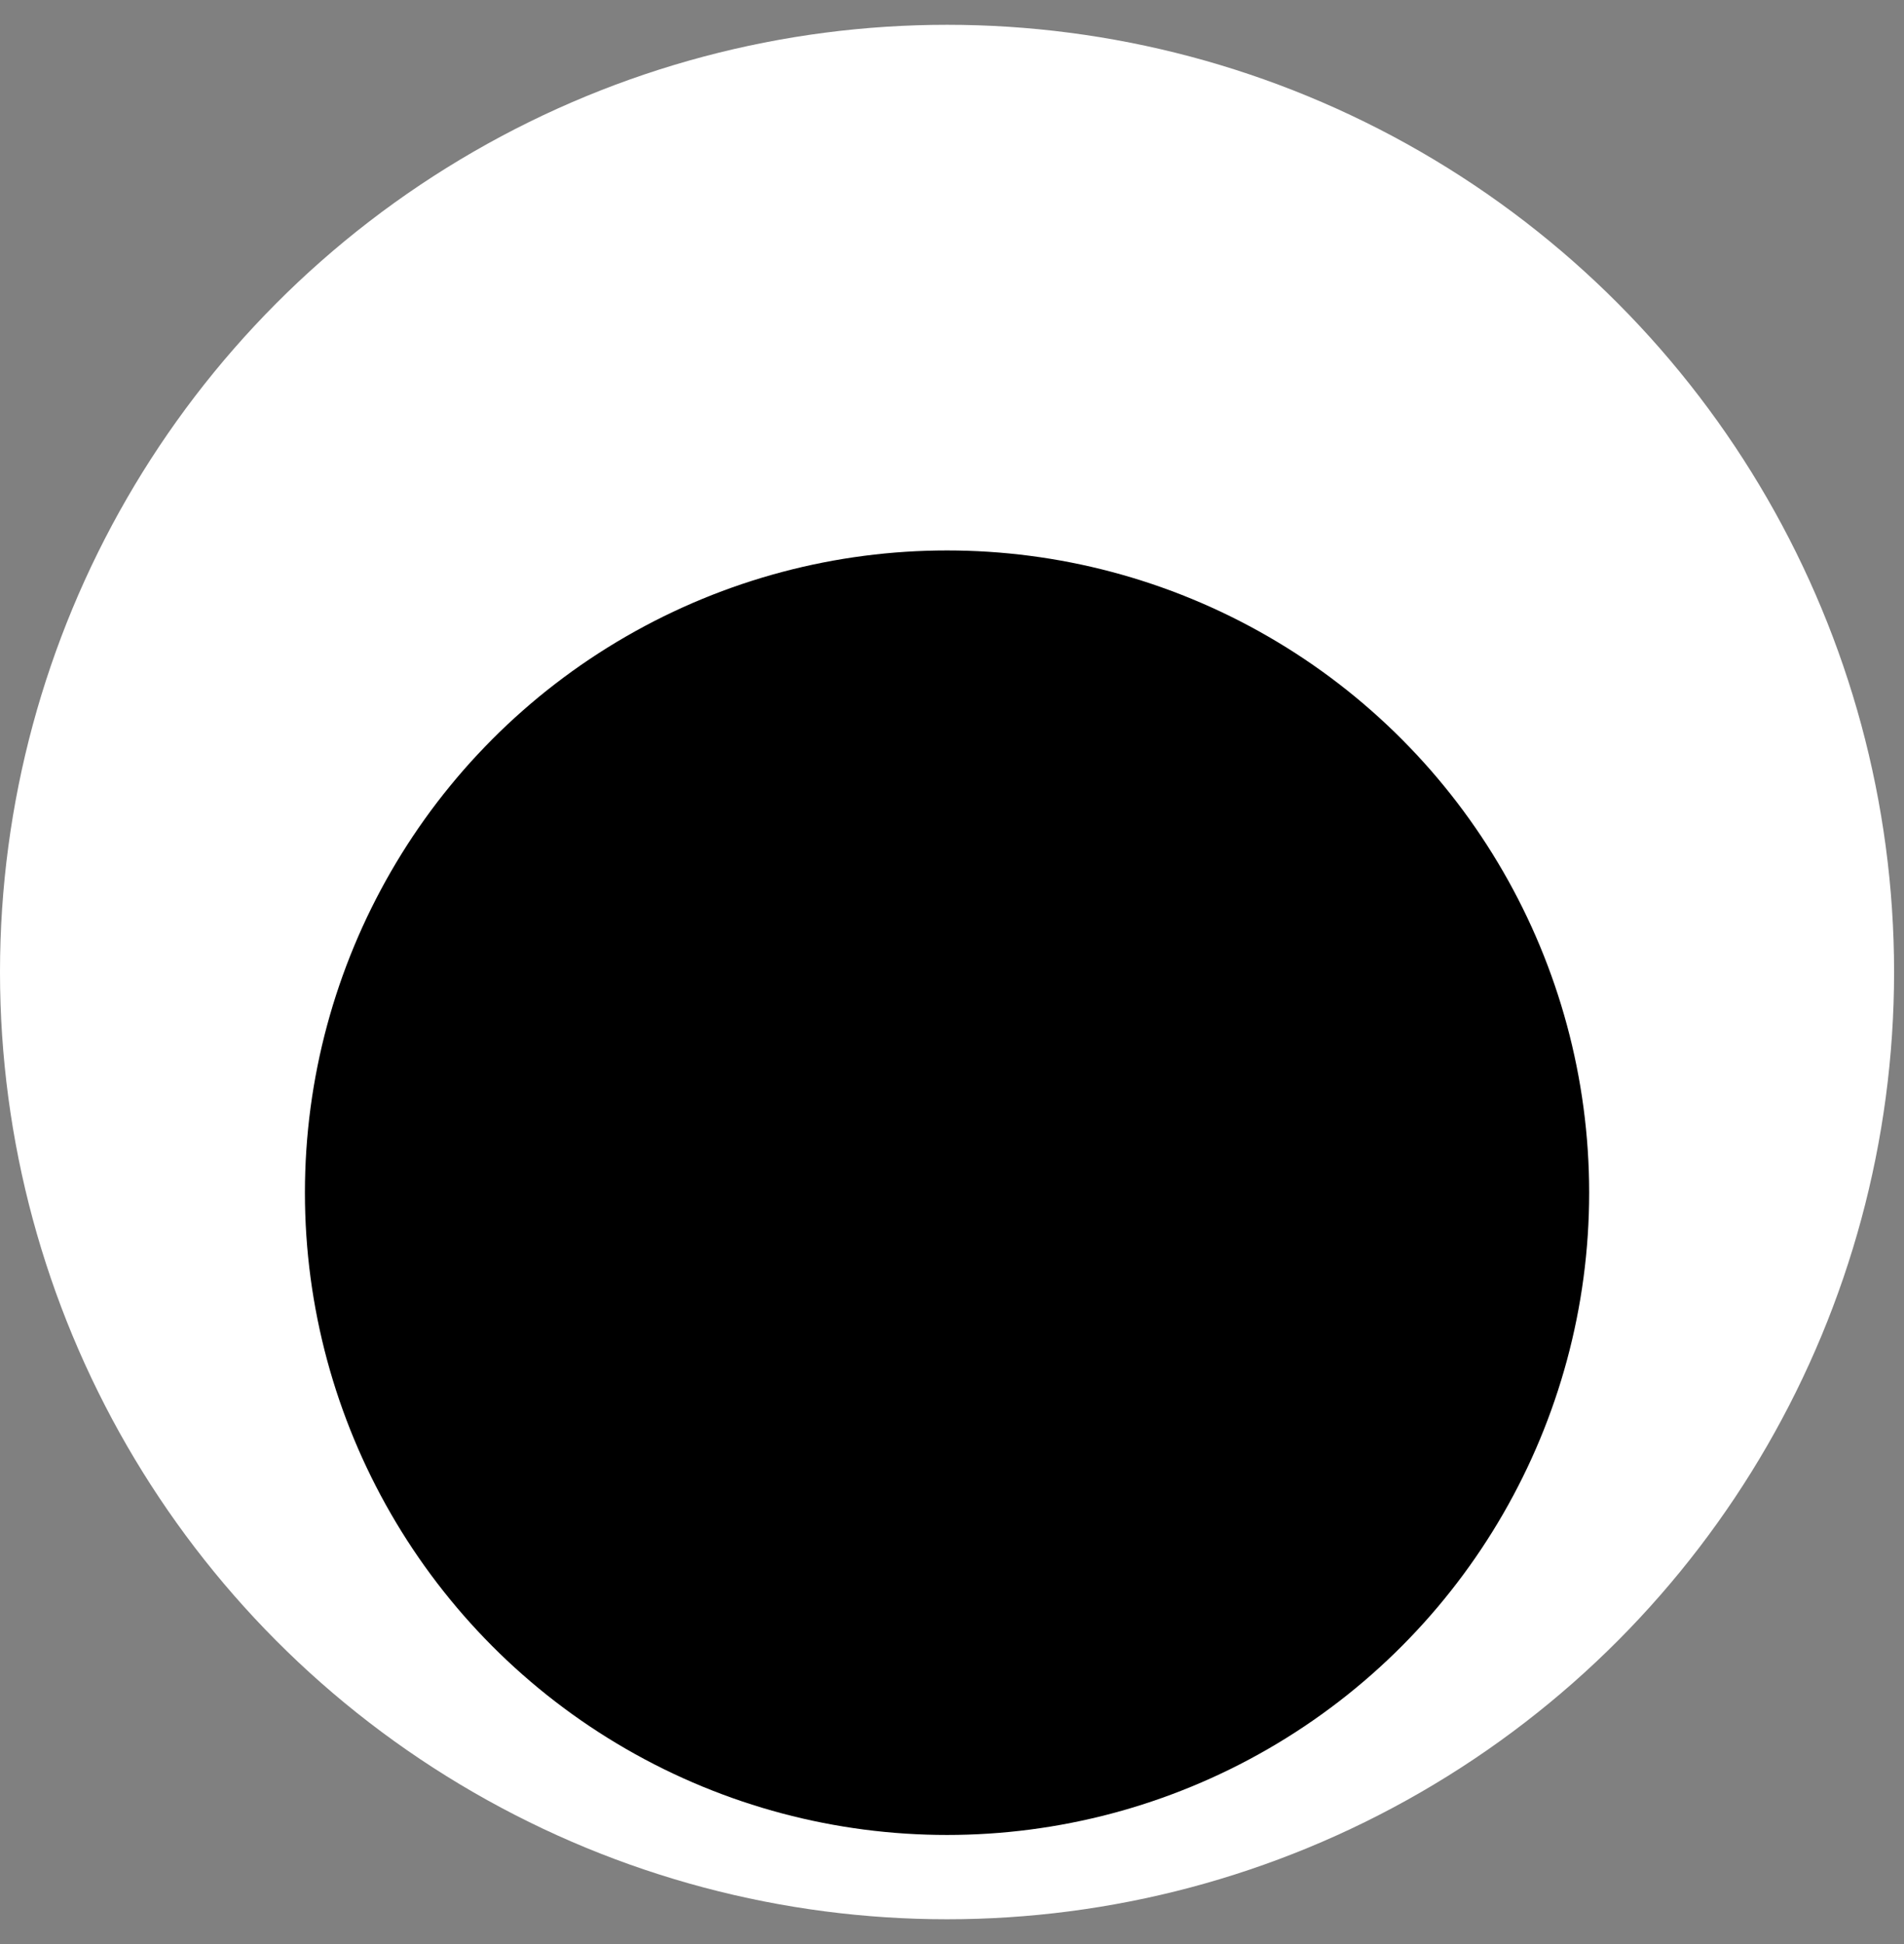 <svg width="48" height="49" viewBox="0 0 48 49" fill="none" xmlns="http://www.w3.org/2000/svg">
<rect x="0" y="0" width="48" height="49" fill="#808080" stroke="none"/>
<circle cx="23.875" cy="24.5" r="23.875" fill="white"/>
<circle cx="23.875" cy="30.062" r="16.188" fill="black"/>
</svg>
